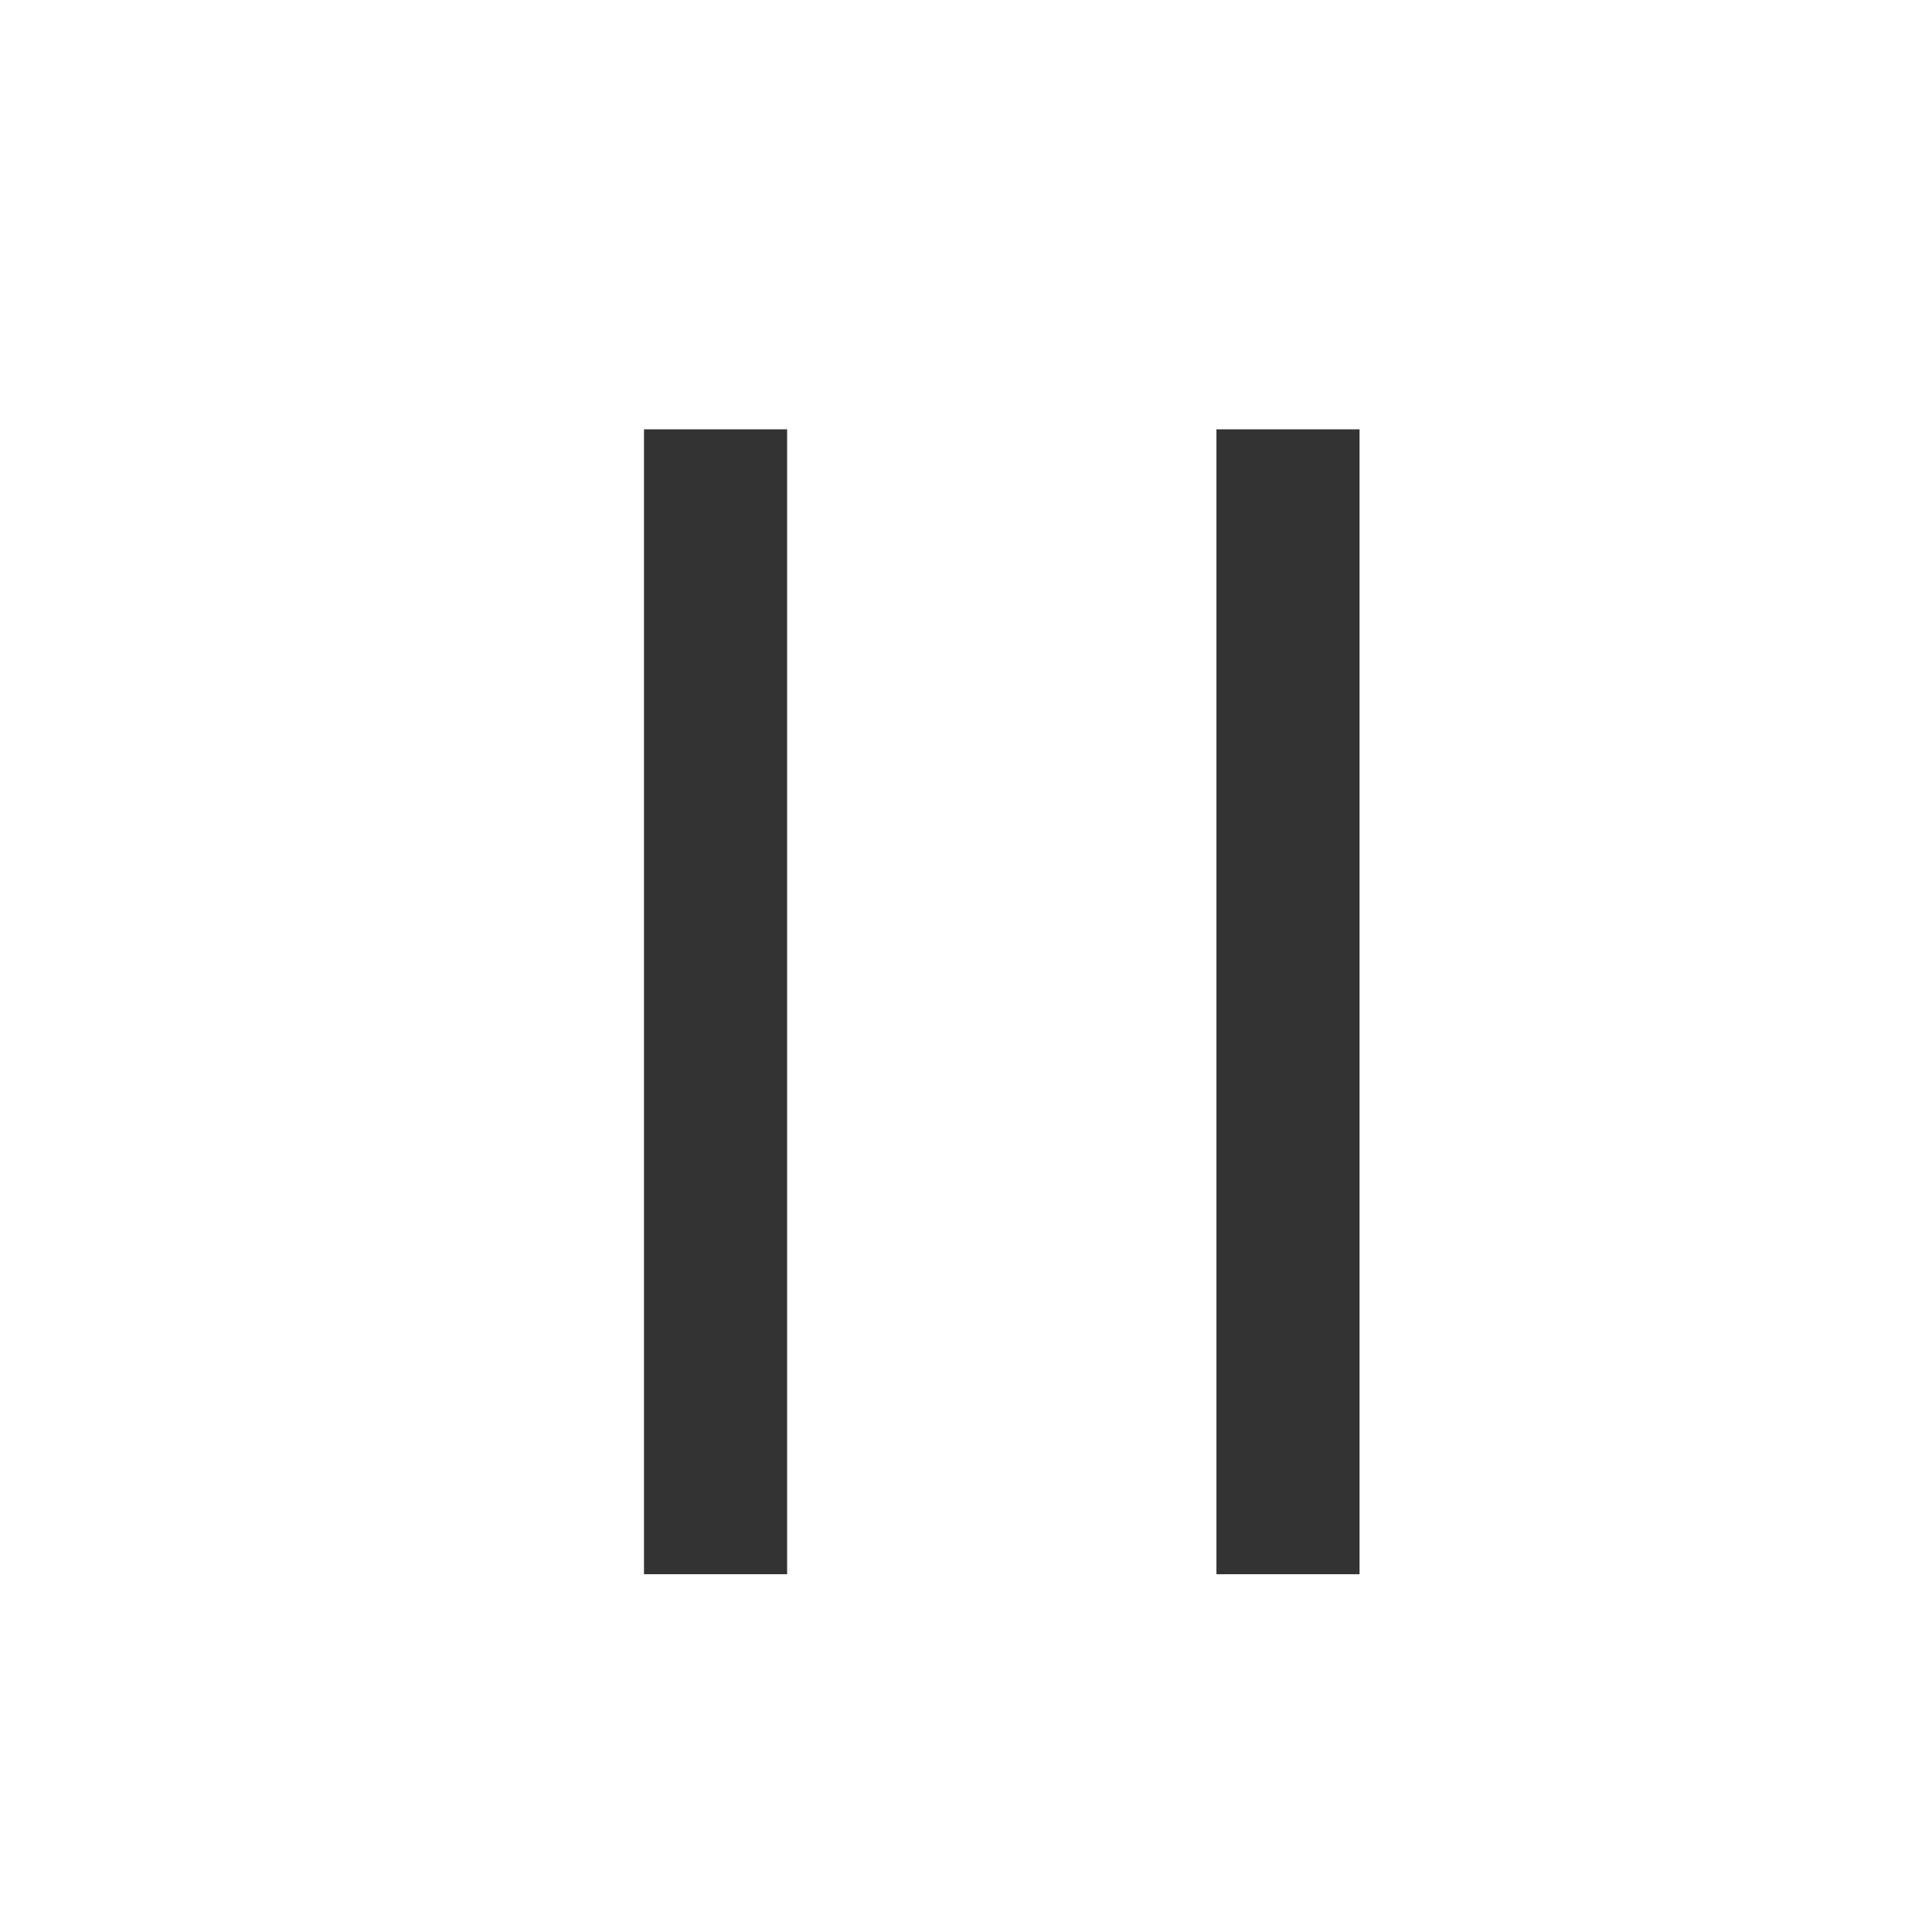 <svg xmlns="http://www.w3.org/2000/svg" width="27" height="27" viewBox="0 0 27 27"><g transform="translate(-502.559 -1175)"><rect width="27" height="27" transform="translate(502.559 1175)" fill="none"/><g transform="translate(-25 20)"><rect width="2" height="16" transform="translate(536.559 1161)" fill="#333"/><rect width="2" height="16" transform="translate(544.559 1161)" fill="#333"/></g></g></svg>